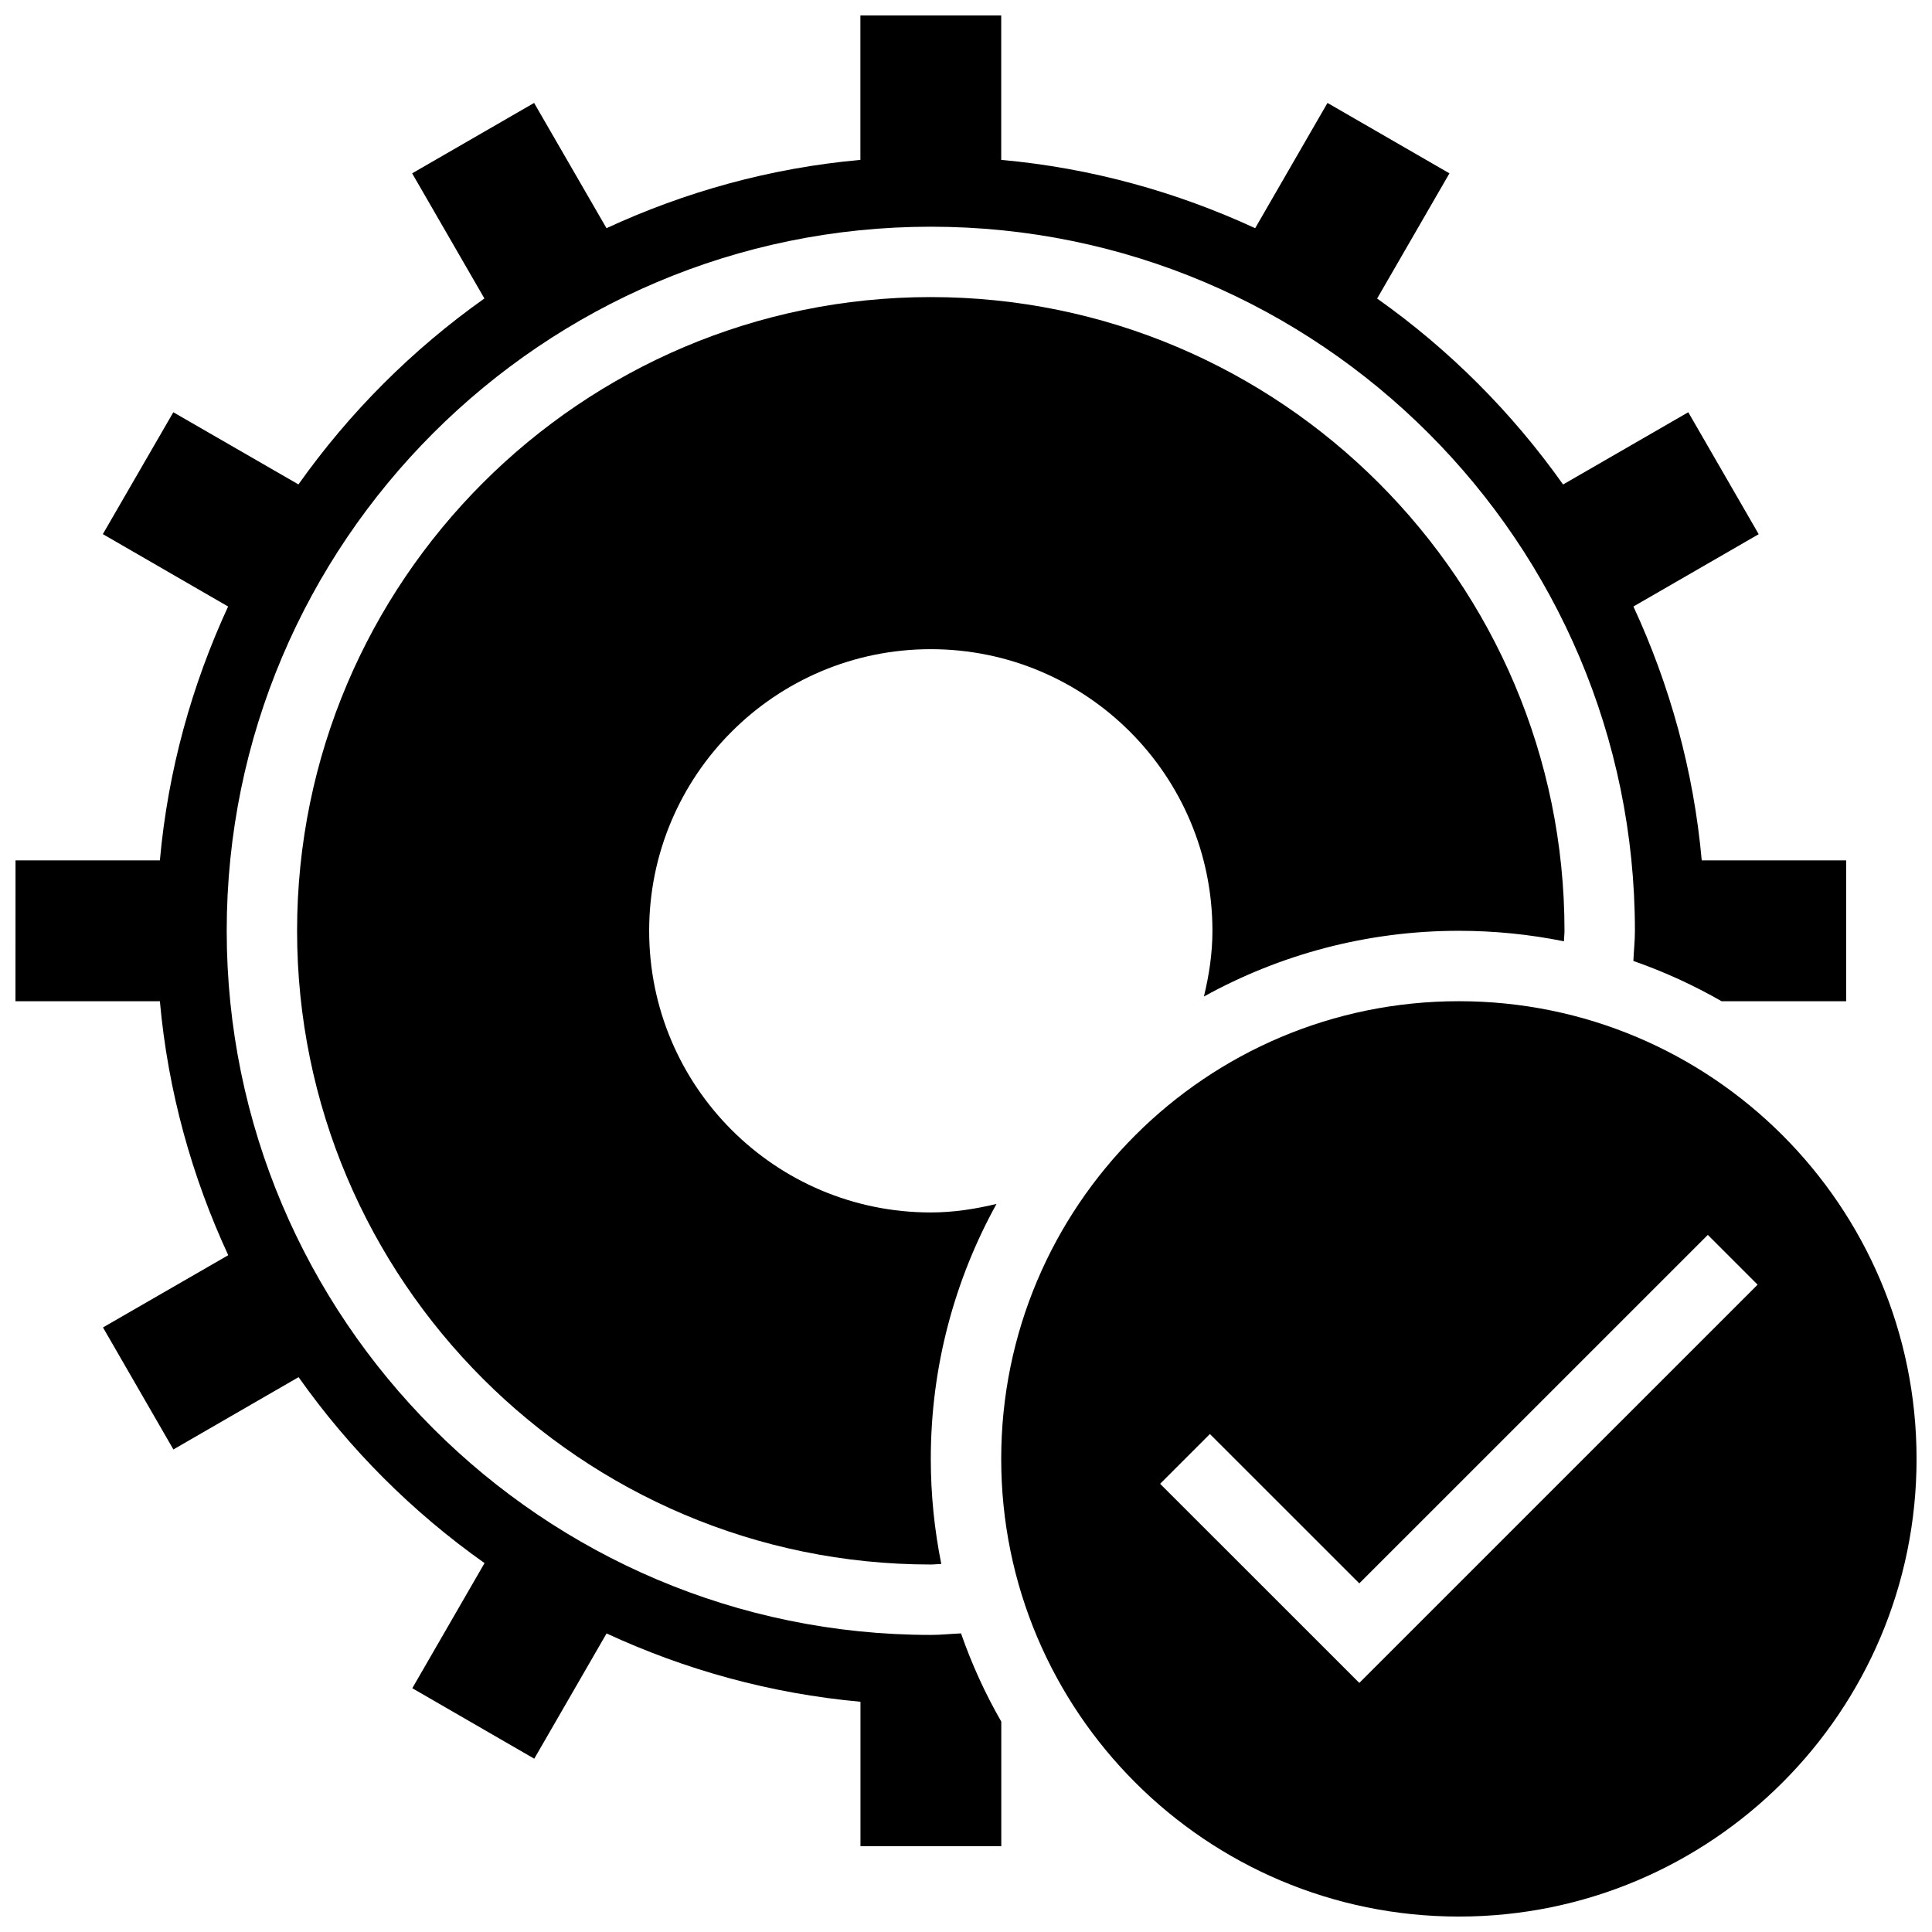 <?xml version="1.0" encoding="UTF-8"?>
<!-- Uploaded to: SVG Repo, www.svgrepo.com, Generator: SVG Repo Mixer Tools -->
<svg width="800px" height="800px" version="1.1" viewBox="144 144 512 512" xmlns="http://www.w3.org/2000/svg">
 <defs>
  <clipPath id="b">
   <path d="m148.09 148.09h485.91v485.91h-485.91z"/>
  </clipPath>
  <clipPath id="a">
   <path d="m409 409h242.9v242.9h-242.9z"/>
  </clipPath>
 </defs>
 <g clip-path="url(#b)">
  <path d="m390.67 577.27c-102.89 0-186.59-83.707-186.59-186.6 0-102.89 83.707-186.59 186.59-186.59 102.89 0 186.6 83.707 186.6 186.6 0 2.688-0.297 5.316-0.41 7.984 8.172 2.856 15.992 6.438 23.379 10.672h33.008v-37.32h-38.27c-2.144-23.867-8.473-46.48-18.102-67.285l33.195-19.164-18.66-32.32-33.176 19.148c-13.527-19.09-30.172-35.77-49.281-49.281l19.164-33.176-32.32-18.66-19.164 33.195c-20.801-9.609-43.434-15.953-67.301-18.102v-38.27h-37.32v38.27c-23.867 2.144-46.48 8.473-67.285 18.102l-19.184-33.195-32.32 18.66 19.148 33.156c-19.09 13.527-35.754 30.191-49.281 49.281l-33.156-19.125-18.68 32.297 33.195 19.184c-9.609 20.805-15.934 43.422-18.082 67.285h-38.254l-0.016 37.32h38.27c2.144 23.867 8.488 46.5 18.117 67.305l-33.195 19.145 18.66 32.336 33.176-19.164c13.508 19.109 30.172 35.77 49.281 49.281l-19.145 33.156 32.32 18.68 19.164-33.195c20.805 9.629 43.402 15.934 67.285 18.102v38.27h37.32v-33.008c-4.254-7.391-7.82-15.207-10.672-23.379-2.688 0.109-5.32 0.41-8.008 0.41z"/>
 </g>
 <path d="m390.67 222.73c-92.609 0-167.94 75.328-167.94 167.94s75.328 167.94 167.94 167.94c0.934 0 1.848-0.129 2.781-0.148-1.809-8.996-2.781-18.305-2.781-27.84 0-24.5 6.344-47.527 17.41-67.566-5.617 1.344-11.383 2.258-17.41 2.258-41.219 0-74.637-33.418-74.637-74.637s33.418-74.637 74.637-74.637 74.637 33.418 74.637 74.637c0 6.008-0.895 11.793-2.258 17.41 20.043-11.07 43.051-17.414 67.57-17.414 9.535 0 18.848 0.969 27.84 2.781 0.016-0.914 0.148-1.828 0.148-2.781 0-92.605-75.348-167.94-167.94-167.94z"/>
 <g clip-path="url(#a)">
  <path d="m530.62 409.33c-66.988 0-121.29 54.301-121.29 121.29 0 66.988 54.301 121.29 121.29 121.29 66.988 0 121.29-54.301 121.29-121.29-0.004-66.988-54.301-121.29-121.29-121.29zm-26.387 180.66-52.789-52.77 13.191-13.191 39.594 39.578 92.363-92.348 13.191 13.191z"/>
 </g>
</svg>